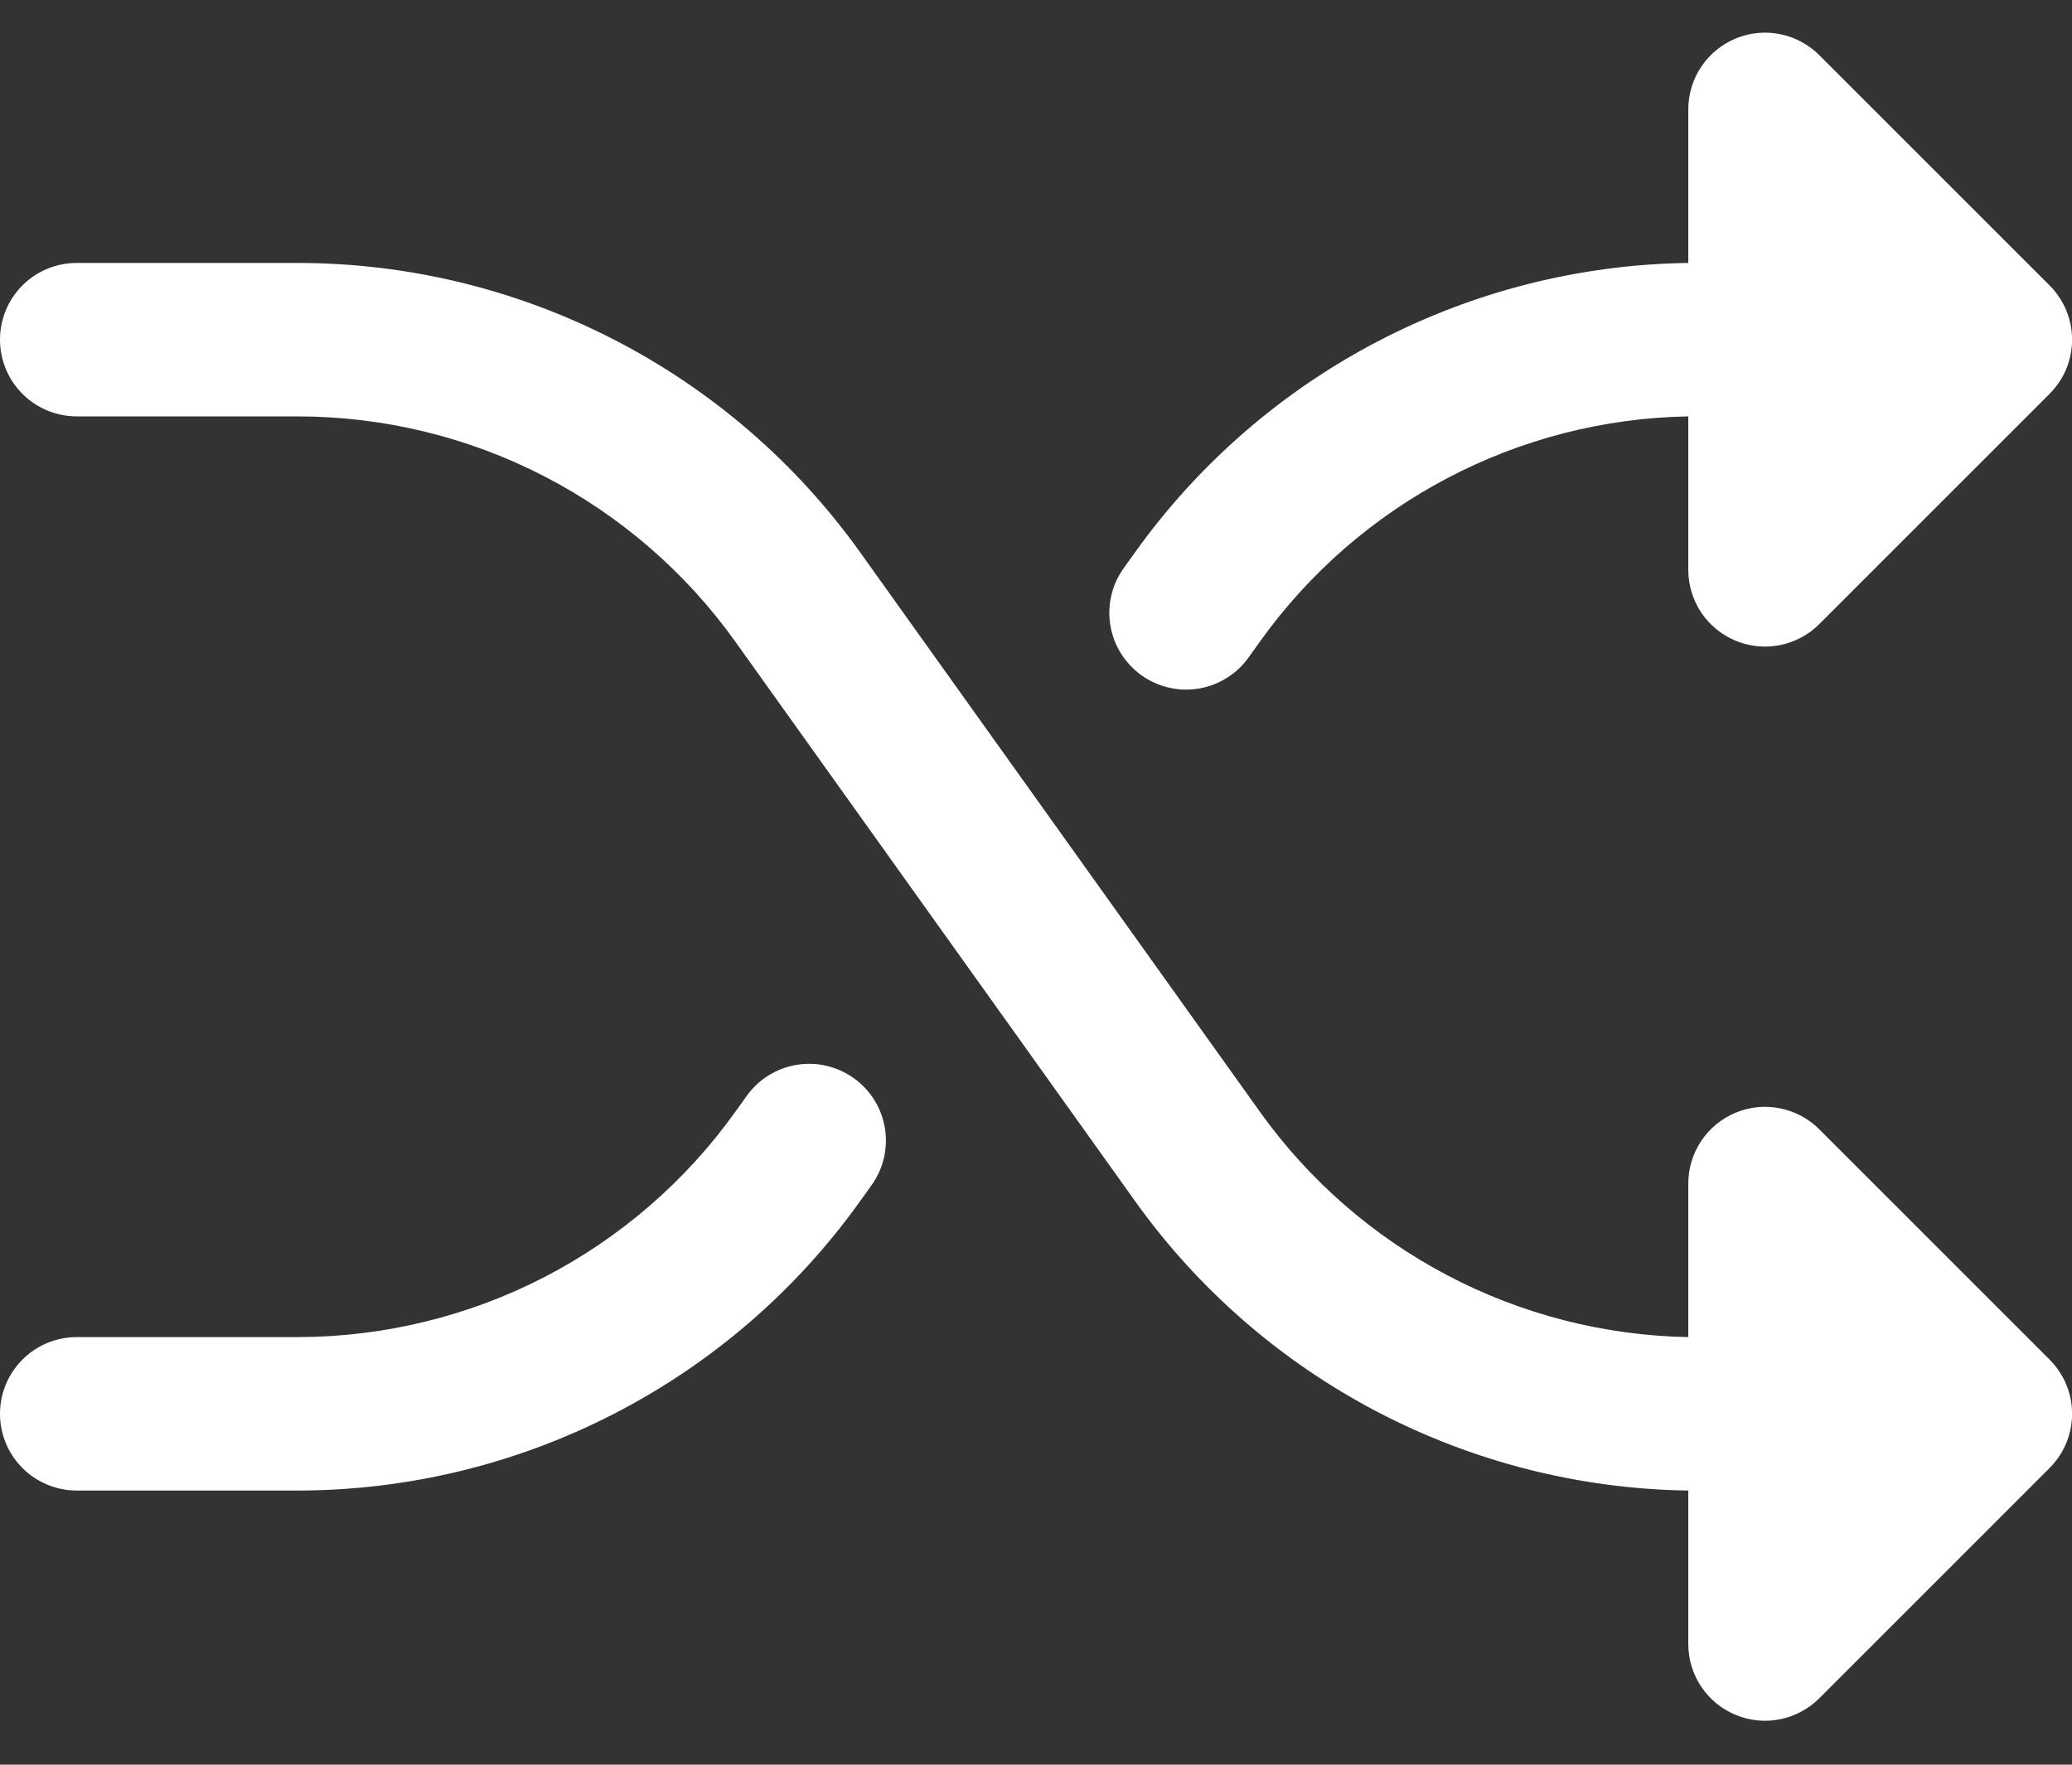 <svg width="27" height="23" viewBox="0 0 27 23" fill="none" xmlns="http://www.w3.org/2000/svg">
<rect x="0" y="0" width="27" height="23" fill="#333333" stroke="none"/>
<path d="M26.707 17.719C26.8 17.812 26.874 17.922 26.925 18.044C26.975 18.165 27.001 18.295 27.001 18.427C27.001 18.558 26.975 18.688 26.925 18.809C26.874 18.931 26.8 19.041 26.707 19.134L23.707 22.134C23.568 22.274 23.389 22.369 23.195 22.408C23.001 22.447 22.8 22.427 22.617 22.351C22.434 22.275 22.278 22.147 22.168 21.983C22.058 21.818 22 21.625 22 21.427V19.427C20.588 19.407 19.2 19.055 17.948 18.401C16.697 17.747 15.616 16.808 14.794 15.659L9.579 8.359C8.931 7.453 8.076 6.714 7.085 6.204C6.095 5.694 4.997 5.428 3.882 5.427H1C0.735 5.427 0.48 5.321 0.293 5.134C0.105 4.946 0 4.692 0 4.427C0 4.161 0.105 3.907 0.293 3.719C0.48 3.532 0.735 3.427 1 3.427H3.882C5.315 3.428 6.726 3.77 8 4.426C9.274 5.081 10.373 6.03 11.206 7.195L16.421 14.495C17.058 15.385 17.894 16.114 18.863 16.623C19.831 17.132 20.906 17.407 22 17.427V15.427C22 15.229 22.058 15.035 22.168 14.871C22.278 14.706 22.434 14.578 22.617 14.502C22.8 14.426 23.001 14.406 23.195 14.445C23.389 14.484 23.568 14.579 23.707 14.719L26.707 17.719ZM14.875 8.802C14.982 8.878 15.103 8.932 15.231 8.962C15.359 8.992 15.491 8.996 15.621 8.974C15.75 8.953 15.874 8.906 15.986 8.836C16.097 8.767 16.194 8.676 16.27 8.569L16.42 8.36C17.056 7.47 17.893 6.74 18.862 6.231C19.831 5.721 20.905 5.446 22 5.427V7.427C22 7.624 22.058 7.818 22.168 7.983C22.278 8.147 22.434 8.275 22.617 8.351C22.8 8.427 23.001 8.447 23.195 8.408C23.389 8.369 23.568 8.274 23.707 8.134L26.707 5.134C26.8 5.041 26.874 4.931 26.925 4.81C26.975 4.688 27.001 4.558 27.001 4.427C27.001 4.295 26.975 4.165 26.925 4.044C26.874 3.922 26.8 3.812 26.707 3.719L23.707 0.719C23.568 0.579 23.389 0.484 23.195 0.445C23.001 0.406 22.8 0.426 22.617 0.502C22.434 0.578 22.278 0.706 22.168 0.871C22.058 1.035 22 1.229 22 1.427V3.427C20.588 3.446 19.2 3.798 17.948 4.452C16.697 5.106 15.616 6.046 14.794 7.194L14.644 7.403C14.567 7.51 14.512 7.631 14.482 7.759C14.452 7.887 14.447 8.02 14.469 8.15C14.49 8.28 14.537 8.405 14.607 8.516C14.677 8.628 14.768 8.725 14.875 8.802ZM11.125 14.052C11.018 13.975 10.897 13.921 10.769 13.891C10.641 13.861 10.509 13.857 10.379 13.879C10.25 13.9 10.126 13.947 10.014 14.017C9.903 14.086 9.806 14.177 9.73 14.284L9.58 14.493C8.932 15.399 8.077 16.138 7.086 16.649C6.095 17.159 4.997 17.425 3.882 17.427H1C0.735 17.427 0.48 17.532 0.293 17.72C0.105 17.907 0 18.161 0 18.427C0 18.692 0.105 18.946 0.293 19.134C0.48 19.321 0.735 19.427 1 19.427H3.882C5.315 19.425 6.726 19.083 8 18.427C9.274 17.772 10.373 16.823 11.206 15.658L11.356 15.449C11.433 15.342 11.488 15.221 11.518 15.093C11.548 14.965 11.552 14.832 11.531 14.702C11.509 14.572 11.462 14.448 11.393 14.336C11.323 14.225 11.232 14.128 11.125 14.052Z" fill="white"/>
</svg>
